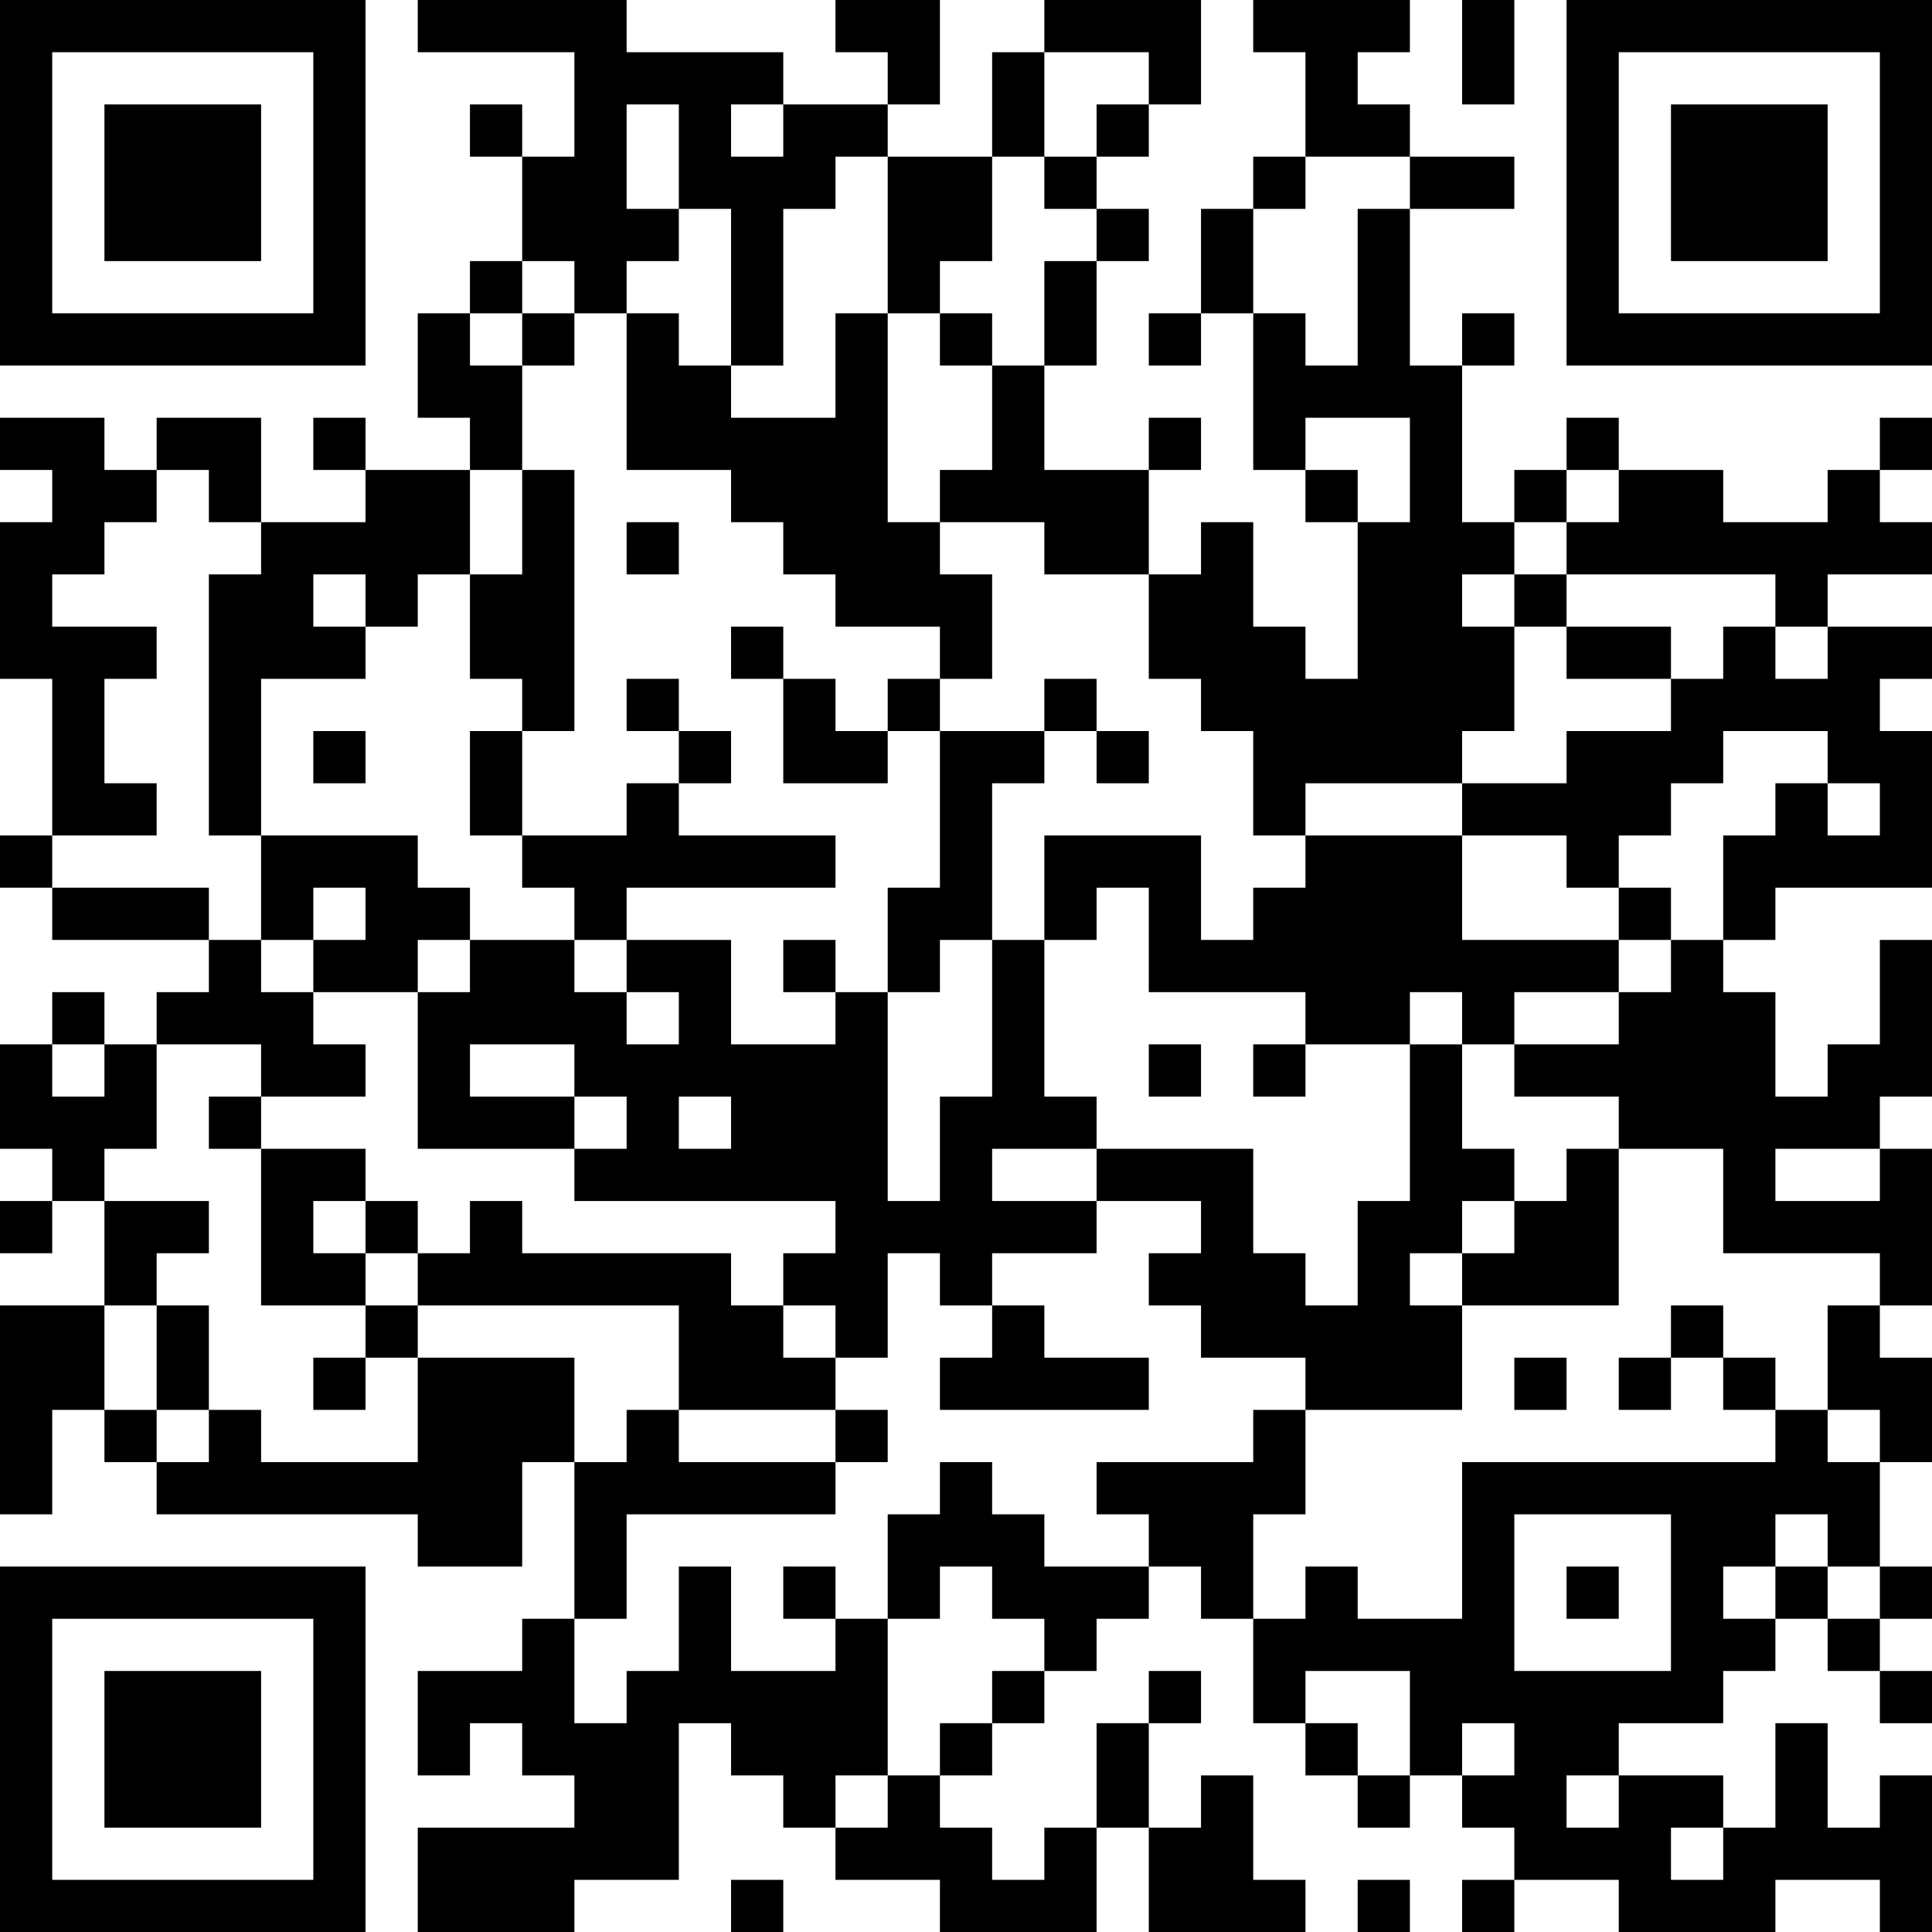 <?xml version="1.0" encoding="UTF-8"?>
<svg xmlns="http://www.w3.org/2000/svg" version="1.1" width="250" height="250" viewBox="0 0 250 250"><rect x="0" y="0" width="250" height="250" fill="#ffffff"/><g transform="scale(6.757)"><g transform="translate(0,0)"><path fill-rule="evenodd" d="M8 0L8 1L11 1L11 3L10 3L10 2L9 2L9 3L10 3L10 5L9 5L9 6L8 6L8 8L9 8L9 9L7 9L7 8L6 8L6 9L7 9L7 10L5 10L5 8L3 8L3 9L2 9L2 8L0 8L0 9L1 9L1 10L0 10L0 13L1 13L1 16L0 16L0 17L1 17L1 18L4 18L4 19L3 19L3 20L2 20L2 19L1 19L1 20L0 20L0 22L1 22L1 23L0 23L0 24L1 24L1 23L2 23L2 25L0 25L0 29L1 29L1 27L2 27L2 28L3 28L3 29L8 29L8 30L10 30L10 28L11 28L11 31L10 31L10 32L8 32L8 34L9 34L9 33L10 33L10 34L11 34L11 35L8 35L8 37L11 37L11 36L13 36L13 33L14 33L14 34L15 34L15 35L16 35L16 36L18 36L18 37L21 37L21 35L22 35L22 37L25 37L25 36L24 36L24 34L23 34L23 35L22 35L22 33L23 33L23 32L22 32L22 33L21 33L21 35L20 35L20 36L19 36L19 35L18 35L18 34L19 34L19 33L20 33L20 32L21 32L21 31L22 31L22 30L23 30L23 31L24 31L24 33L25 33L25 34L26 34L26 35L27 35L27 34L28 34L28 35L29 35L29 36L28 36L28 37L29 37L29 36L31 36L31 37L34 37L34 36L36 36L36 37L37 37L37 34L36 34L36 35L35 35L35 33L34 33L34 35L33 35L33 34L31 34L31 33L33 33L33 32L34 32L34 31L35 31L35 32L36 32L36 33L37 33L37 32L36 32L36 31L37 31L37 30L36 30L36 28L37 28L37 26L36 26L36 25L37 25L37 22L36 22L36 21L37 21L37 18L36 18L36 20L35 20L35 21L34 21L34 19L33 19L33 18L34 18L34 17L37 17L37 14L36 14L36 13L37 13L37 12L35 12L35 11L37 11L37 10L36 10L36 9L37 9L37 8L36 8L36 9L35 9L35 10L33 10L33 9L31 9L31 8L30 8L30 9L29 9L29 10L28 10L28 7L29 7L29 6L28 6L28 7L27 7L27 4L29 4L29 3L27 3L27 2L26 2L26 1L27 1L27 0L24 0L24 1L25 1L25 3L24 3L24 4L23 4L23 6L22 6L22 7L23 7L23 6L24 6L24 9L25 9L25 10L26 10L26 13L25 13L25 12L24 12L24 10L23 10L23 11L22 11L22 9L23 9L23 8L22 8L22 9L20 9L20 7L21 7L21 5L22 5L22 4L21 4L21 3L22 3L22 2L23 2L23 0L20 0L20 1L19 1L19 3L17 3L17 2L18 2L18 0L16 0L16 1L17 1L17 2L15 2L15 1L12 1L12 0ZM28 0L28 2L29 2L29 0ZM20 1L20 3L19 3L19 5L18 5L18 6L17 6L17 3L16 3L16 4L15 4L15 7L14 7L14 4L13 4L13 2L12 2L12 4L13 4L13 5L12 5L12 6L11 6L11 5L10 5L10 6L9 6L9 7L10 7L10 9L9 9L9 11L8 11L8 12L7 12L7 11L6 11L6 12L7 12L7 13L5 13L5 16L4 16L4 11L5 11L5 10L4 10L4 9L3 9L3 10L2 10L2 11L1 11L1 12L3 12L3 13L2 13L2 15L3 15L3 16L1 16L1 17L4 17L4 18L5 18L5 19L6 19L6 20L7 20L7 21L5 21L5 20L3 20L3 22L2 22L2 23L4 23L4 24L3 24L3 25L2 25L2 27L3 27L3 28L4 28L4 27L5 27L5 28L8 28L8 26L11 26L11 28L12 28L12 27L13 27L13 28L16 28L16 29L12 29L12 31L11 31L11 33L12 33L12 32L13 32L13 30L14 30L14 32L16 32L16 31L17 31L17 34L16 34L16 35L17 35L17 34L18 34L18 33L19 33L19 32L20 32L20 31L19 31L19 30L18 30L18 31L17 31L17 29L18 29L18 28L19 28L19 29L20 29L20 30L22 30L22 29L21 29L21 28L24 28L24 27L25 27L25 29L24 29L24 31L25 31L25 30L26 30L26 31L28 31L28 28L34 28L34 27L35 27L35 28L36 28L36 27L35 27L35 25L36 25L36 24L33 24L33 22L31 22L31 21L29 21L29 20L31 20L31 19L32 19L32 18L33 18L33 16L34 16L34 15L35 15L35 16L36 16L36 15L35 15L35 14L33 14L33 15L32 15L32 16L31 16L31 17L30 17L30 16L28 16L28 15L30 15L30 14L32 14L32 13L33 13L33 12L34 12L34 13L35 13L35 12L34 12L34 11L30 11L30 10L31 10L31 9L30 9L30 10L29 10L29 11L28 11L28 12L29 12L29 14L28 14L28 15L25 15L25 16L24 16L24 14L23 14L23 13L22 13L22 11L20 11L20 10L18 10L18 9L19 9L19 7L20 7L20 5L21 5L21 4L20 4L20 3L21 3L21 2L22 2L22 1ZM14 2L14 3L15 3L15 2ZM25 3L25 4L24 4L24 6L25 6L25 7L26 7L26 4L27 4L27 3ZM10 6L10 7L11 7L11 6ZM12 6L12 9L14 9L14 10L15 10L15 11L16 11L16 12L18 12L18 13L17 13L17 14L16 14L16 13L15 13L15 12L14 12L14 13L15 13L15 15L17 15L17 14L18 14L18 17L17 17L17 19L16 19L16 18L15 18L15 19L16 19L16 20L14 20L14 18L12 18L12 17L16 17L16 16L13 16L13 15L14 15L14 14L13 14L13 13L12 13L12 14L13 14L13 15L12 15L12 16L10 16L10 14L11 14L11 9L10 9L10 11L9 11L9 13L10 13L10 14L9 14L9 16L10 16L10 17L11 17L11 18L9 18L9 17L8 17L8 16L5 16L5 18L6 18L6 19L8 19L8 22L11 22L11 23L16 23L16 24L15 24L15 25L14 25L14 24L10 24L10 23L9 23L9 24L8 24L8 23L7 23L7 22L5 22L5 21L4 21L4 22L5 22L5 25L7 25L7 26L6 26L6 27L7 27L7 26L8 26L8 25L13 25L13 27L16 27L16 28L17 28L17 27L16 27L16 26L17 26L17 24L18 24L18 25L19 25L19 26L18 26L18 27L22 27L22 26L20 26L20 25L19 25L19 24L21 24L21 23L23 23L23 24L22 24L22 25L23 25L23 26L25 26L25 27L28 27L28 25L31 25L31 22L30 22L30 23L29 23L29 22L28 22L28 20L29 20L29 19L31 19L31 18L32 18L32 17L31 17L31 18L28 18L28 16L25 16L25 17L24 17L24 18L23 18L23 16L20 16L20 18L19 18L19 15L20 15L20 14L21 14L21 15L22 15L22 14L21 14L21 13L20 13L20 14L18 14L18 13L19 13L19 11L18 11L18 10L17 10L17 6L16 6L16 8L14 8L14 7L13 7L13 6ZM18 6L18 7L19 7L19 6ZM25 8L25 9L26 9L26 10L27 10L27 8ZM12 10L12 11L13 11L13 10ZM29 11L29 12L30 12L30 13L32 13L32 12L30 12L30 11ZM6 14L6 15L7 15L7 14ZM6 17L6 18L7 18L7 17ZM21 17L21 18L20 18L20 21L21 21L21 22L19 22L19 23L21 23L21 22L24 22L24 24L25 24L25 25L26 25L26 23L27 23L27 20L28 20L28 19L27 19L27 20L25 20L25 19L22 19L22 17ZM8 18L8 19L9 19L9 18ZM11 18L11 19L12 19L12 20L13 20L13 19L12 19L12 18ZM18 18L18 19L17 19L17 23L18 23L18 21L19 21L19 18ZM1 20L1 21L2 21L2 20ZM9 20L9 21L11 21L11 22L12 22L12 21L11 21L11 20ZM22 20L22 21L23 21L23 20ZM24 20L24 21L25 21L25 20ZM13 21L13 22L14 22L14 21ZM34 22L34 23L36 23L36 22ZM6 23L6 24L7 24L7 25L8 25L8 24L7 24L7 23ZM28 23L28 24L27 24L27 25L28 25L28 24L29 24L29 23ZM3 25L3 27L4 27L4 25ZM15 25L15 26L16 26L16 25ZM32 25L32 26L31 26L31 27L32 27L32 26L33 26L33 27L34 27L34 26L33 26L33 25ZM29 26L29 27L30 27L30 26ZM29 29L29 32L32 32L32 29ZM34 29L34 30L33 30L33 31L34 31L34 30L35 30L35 31L36 31L36 30L35 30L35 29ZM15 30L15 31L16 31L16 30ZM30 30L30 31L31 31L31 30ZM25 32L25 33L26 33L26 34L27 34L27 32ZM28 33L28 34L29 34L29 33ZM30 34L30 35L31 35L31 34ZM32 35L32 36L33 36L33 35ZM14 36L14 37L15 37L15 36ZM26 36L26 37L27 37L27 36ZM0 0L0 7L7 7L7 0ZM1 1L1 6L6 6L6 1ZM2 2L2 5L5 5L5 2ZM30 0L30 7L37 7L37 0ZM31 1L31 6L36 6L36 1ZM32 2L32 5L35 5L35 2ZM0 30L0 37L7 37L7 30ZM1 31L1 36L6 36L6 31ZM2 32L2 35L5 35L5 32Z" fill="#000000"/></g></g></svg>
